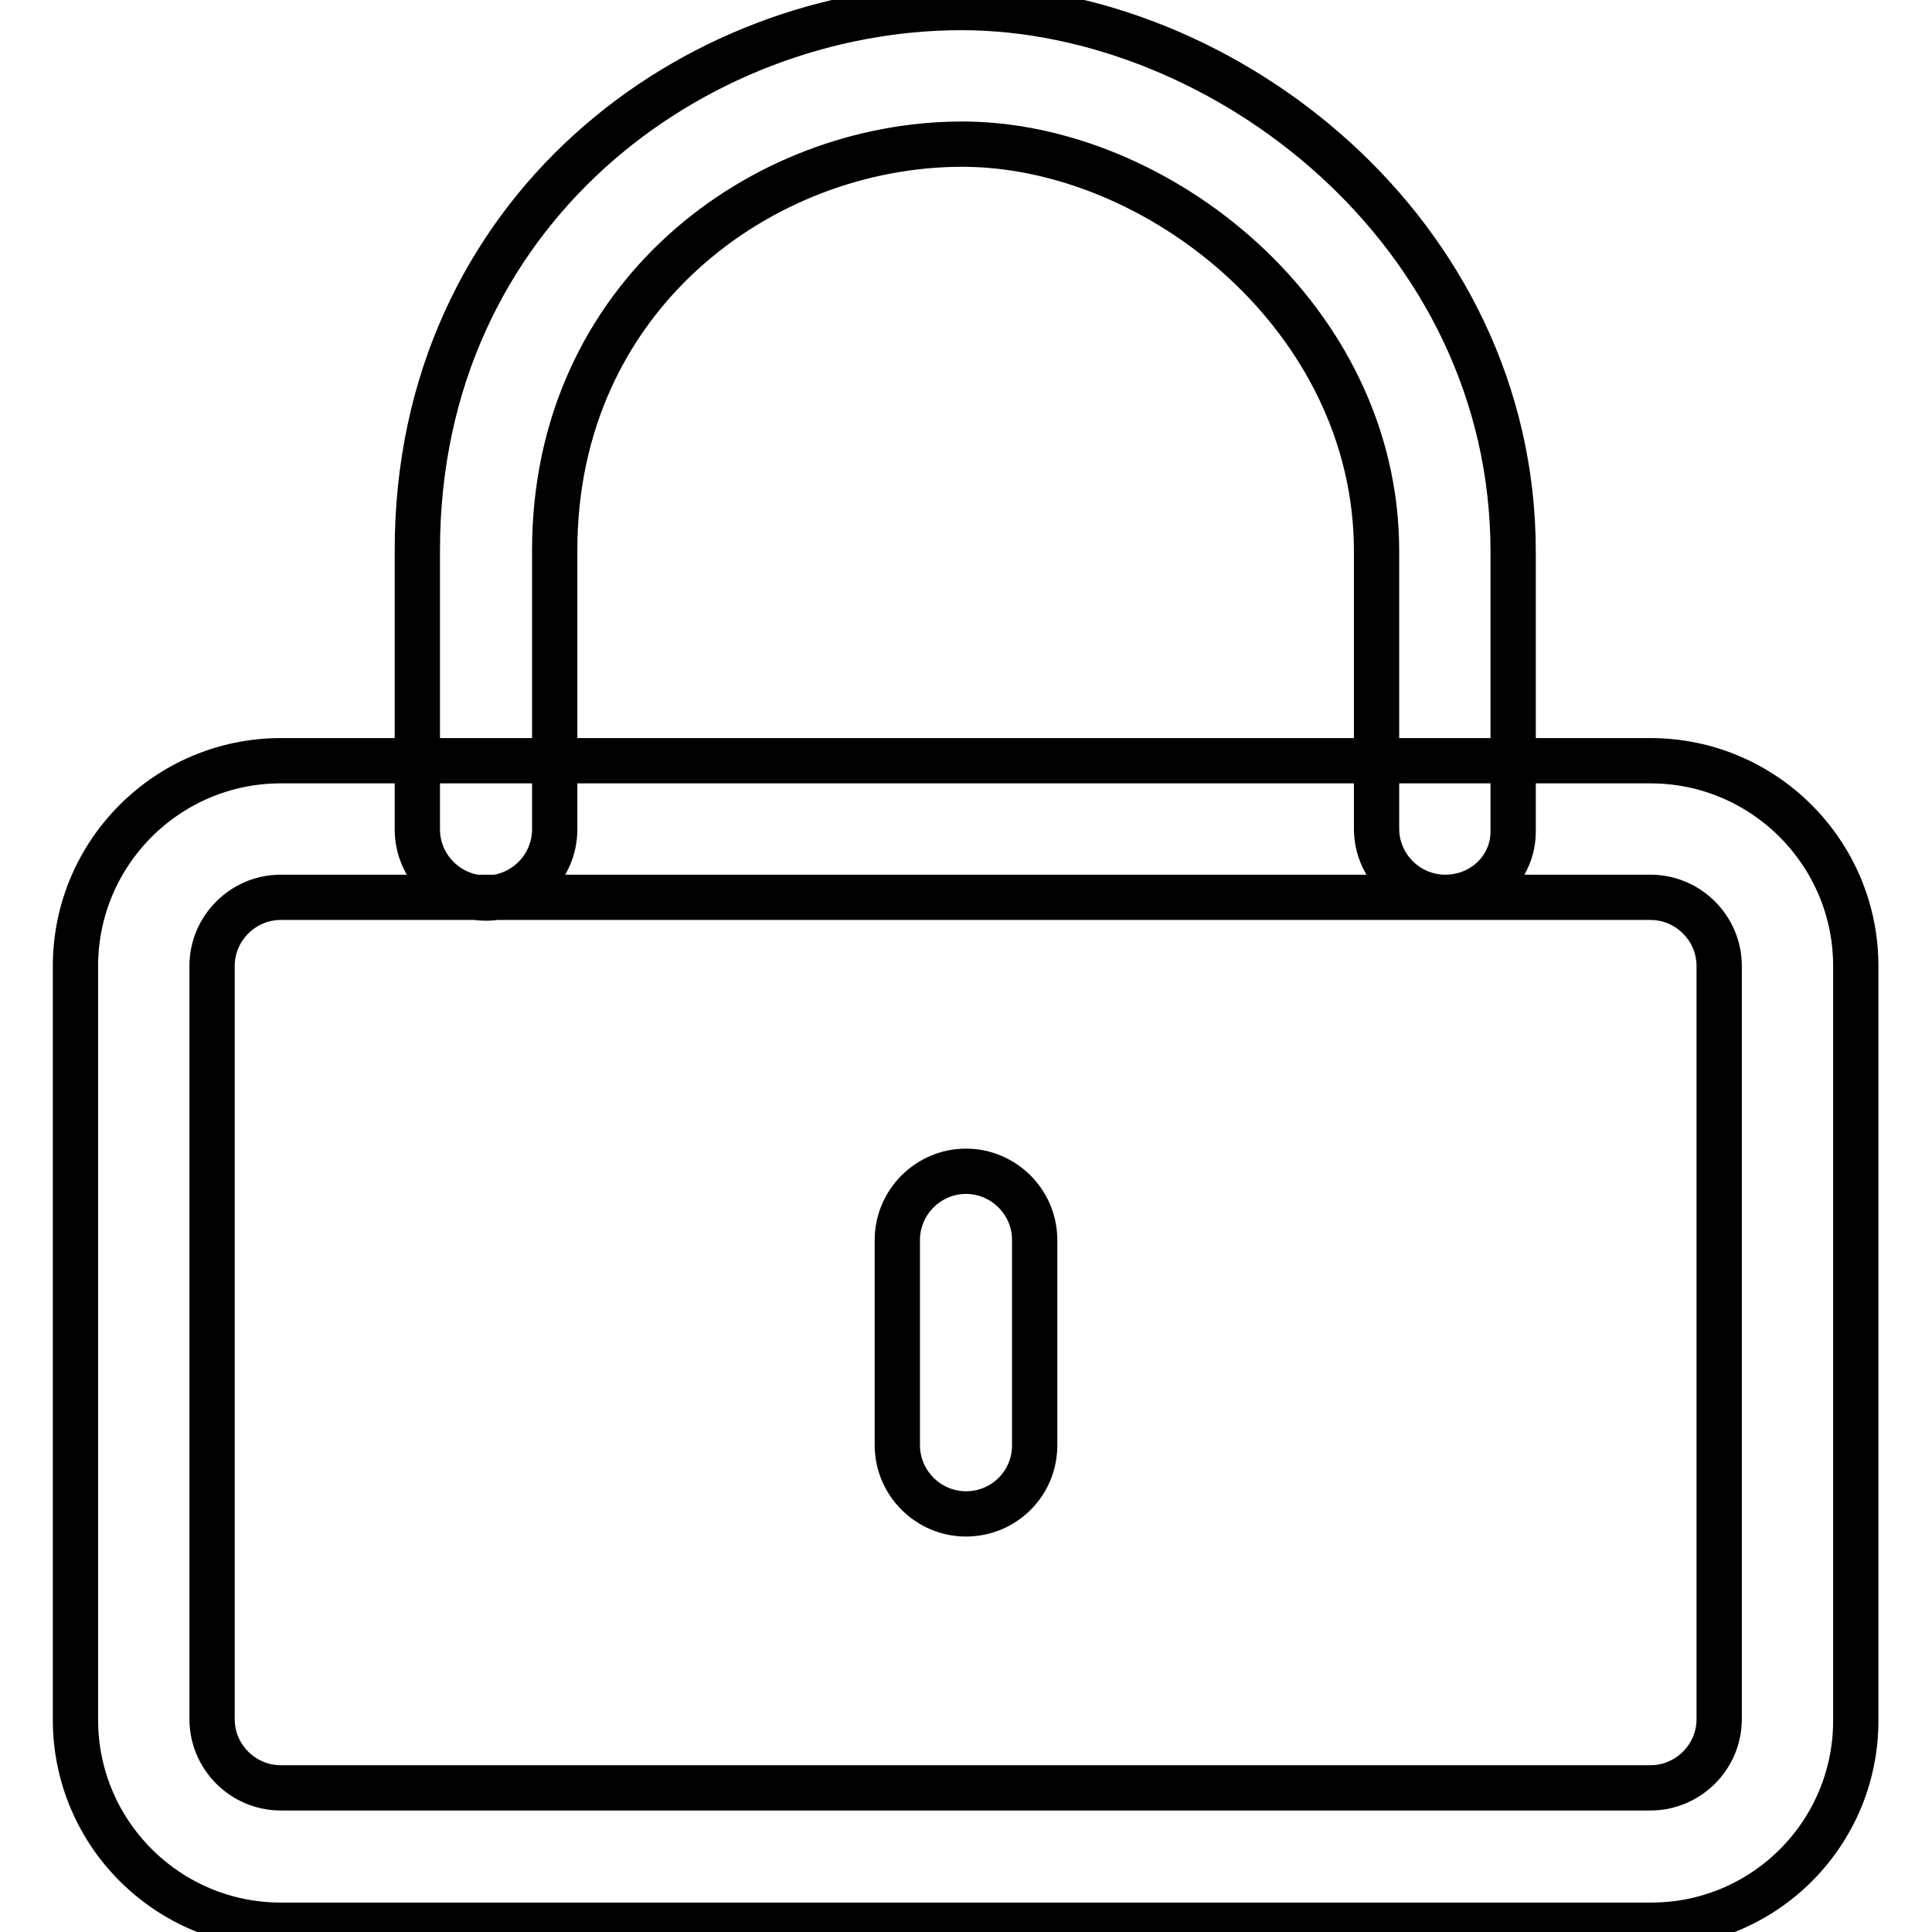 <?xml version="1.0" encoding="utf-8"?>
<!-- Svg Vector Icons : http://www.onlinewebfonts.com/icon -->
<!DOCTYPE svg PUBLIC "-//W3C//DTD SVG 1.1//EN" "http://www.w3.org/Graphics/SVG/1.1/DTD/svg11.dtd">
<svg version="1.1" xmlns="http://www.w3.org/2000/svg" xmlns:xlink="http://www.w3.org/1999/xlink" x="0px" y="0px" viewBox="0 0 256 256" enable-background="new 0 0 256 256" xml:space="preserve">
<g> <path stroke-width="6" fill-opacity="0" stroke="#000000"  d="M128,200.6c-5,0-9.1-4.1-9.1-9.1v-27.2c0-5,4.1-9.1,9.1-9.1c5,0,9.1,4.1,9.1,9.1v27.2 C137.1,196.6,133,200.6,128,200.6z M218.8,255.1H37.2c-15,0-27.2-12.2-27.2-27.2V128c0-15,12.2-27.2,27.2-27.2h181.5 c15,0,27.2,12.2,27.2,27.2v99.8C246,242.9,233.8,255.1,218.8,255.1z M37.2,118.9c-5,0-9.1,4.1-9.1,9.1v99.8c0,5,4.1,9.1,9.1,9.1 h181.5c5,0,9.1-4.1,9.1-9.1V128c0-5-4.1-9.1-9.1-9.1H37.2z M191.5,118.9c-5,0-9.1-4.1-9.1-9.1V73c0-30.9-29-53.9-54.9-53.9 c-26.5,0-54,20.1-54,53.8v37c0,5-4.1,9.1-9.1,9.1c-5,0-9.1-4.1-9.1-9.1v-37c0-45,36.7-71.9,72.1-71.9c34.6,0,73.1,29.6,73.1,72.1 v36.9C200.6,114.9,196.6,118.9,191.5,118.9z"/></g>
</svg>
